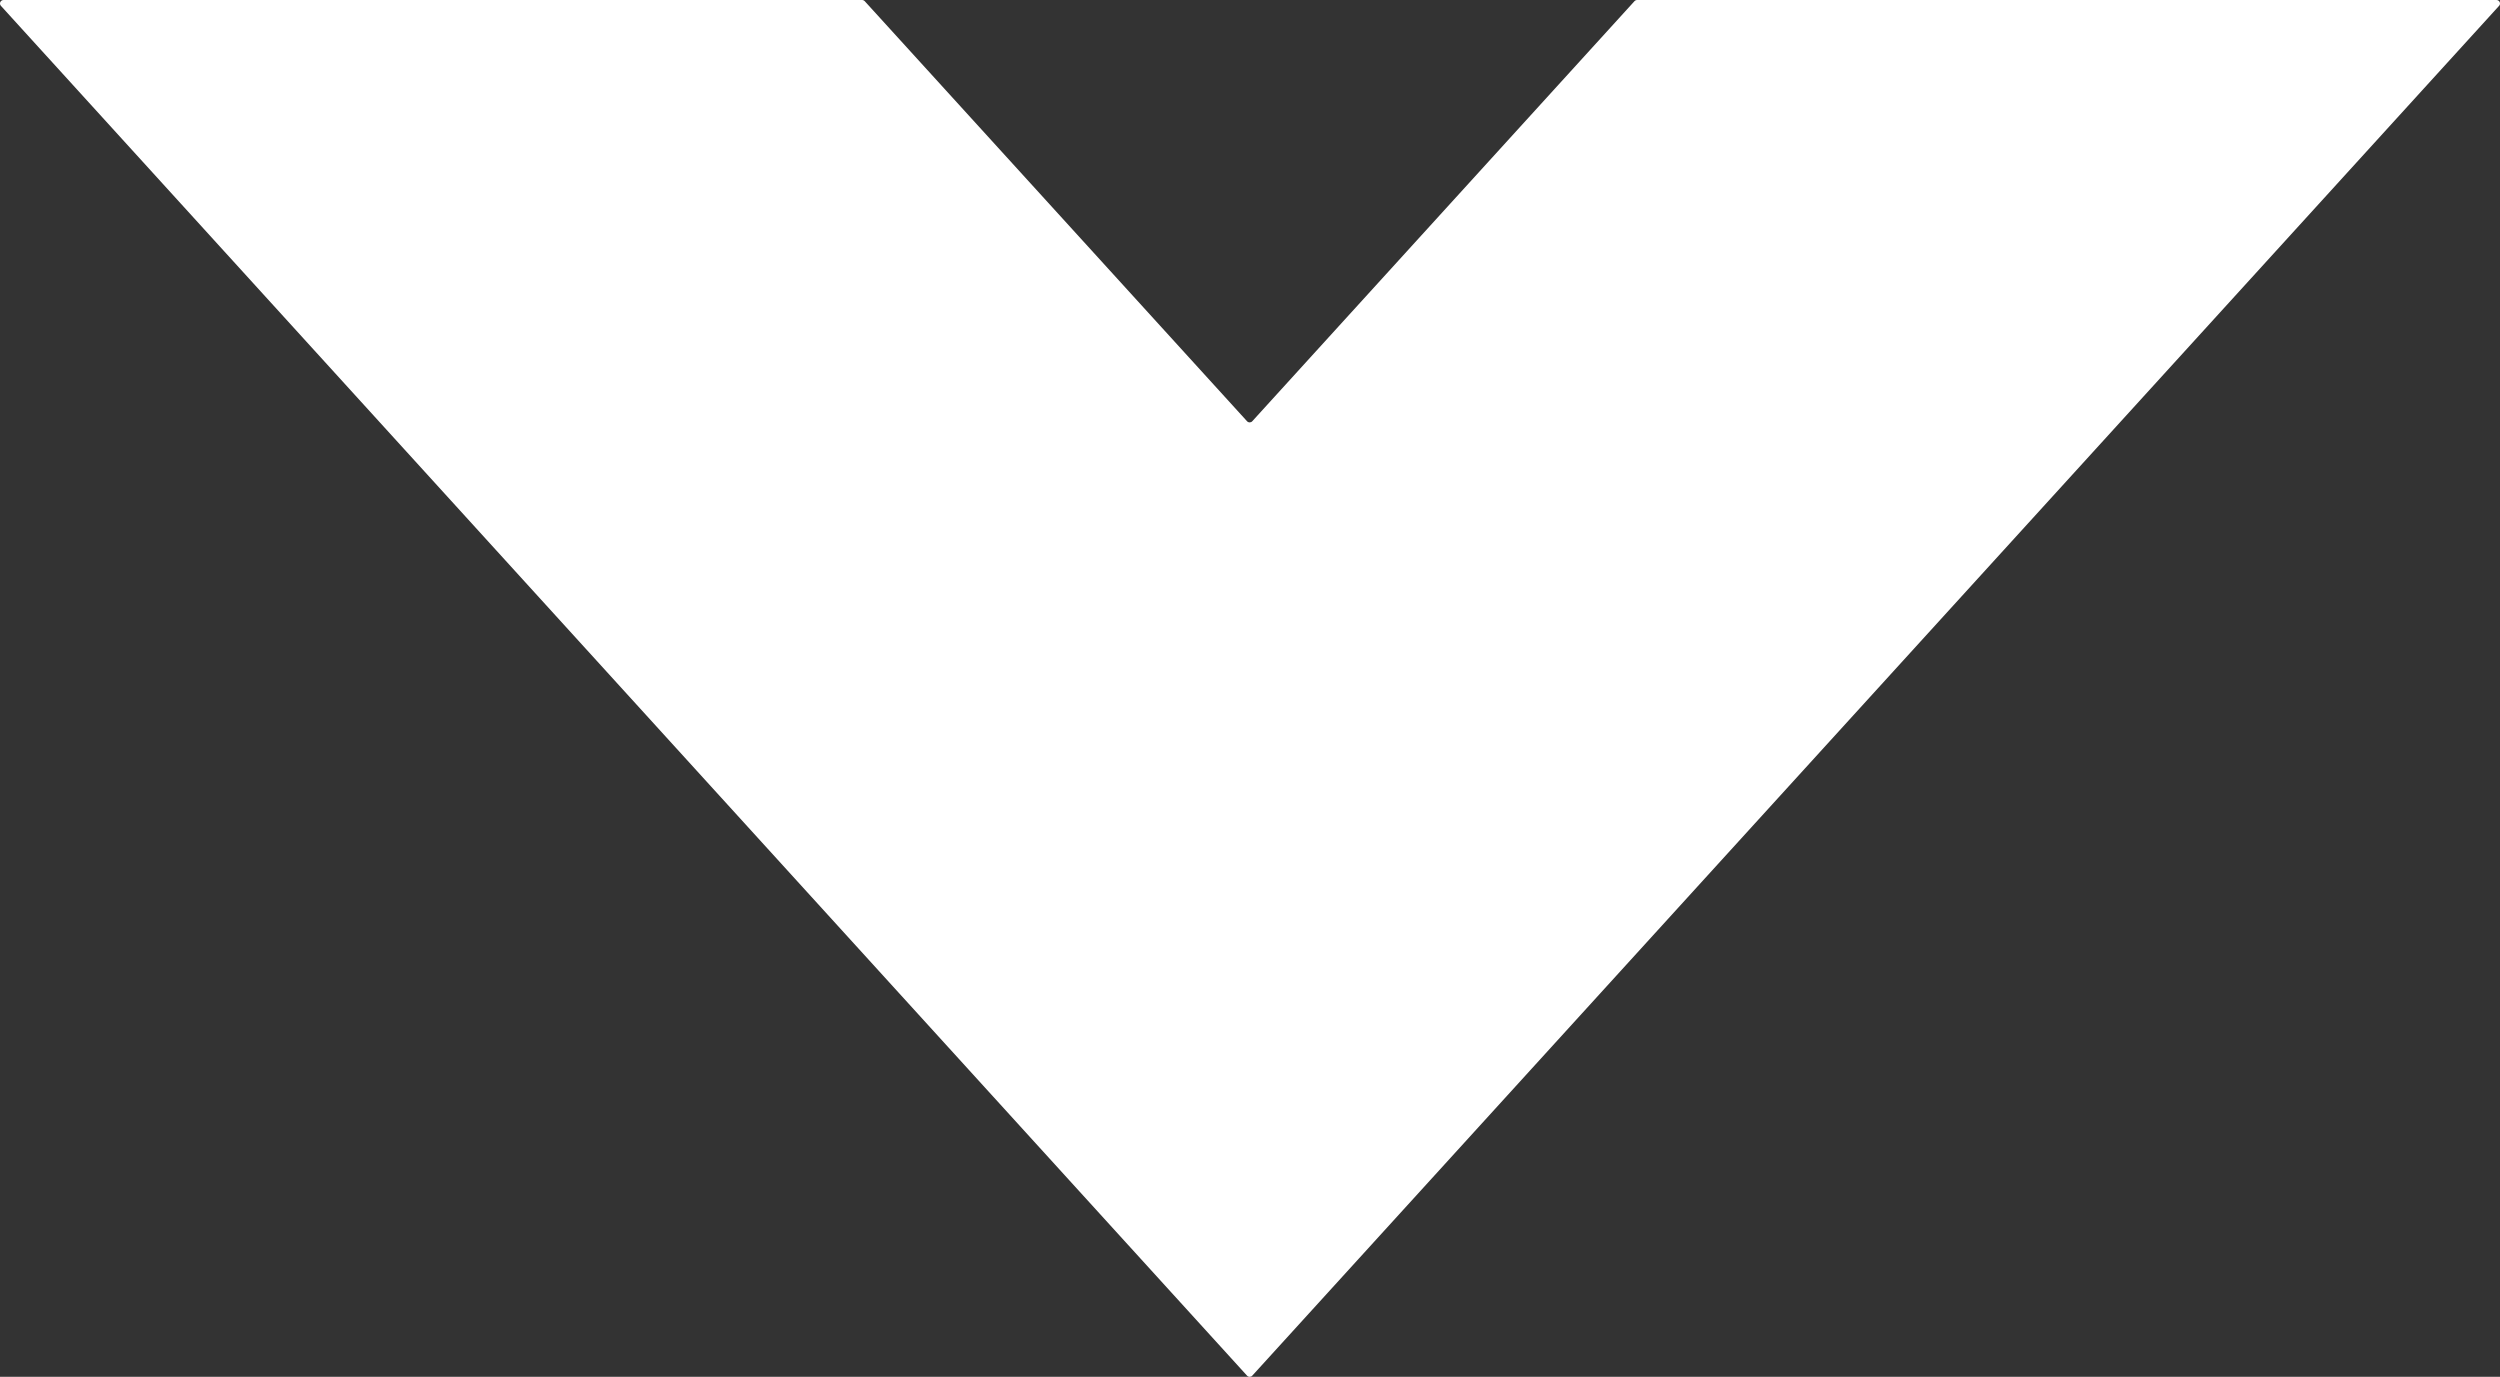<svg width="69" height="38" viewBox="0 0 69 38" fill="none" xmlns="http://www.w3.org/2000/svg">
<rect x="0" y="0" width="69" height="38" fill="#333333" stroke="none"/>
<path d="M45.187 2.05424e-05H68.902C68.921 -1.59734e-05 68.94 0.005 68.956 0.016C68.972 0.026 68.984 0.041 68.992 0.058C68.999 0.075 69.002 0.094 68.999 0.113C68.996 0.131 68.987 0.149 68.974 0.162L34.562 37.969C34.553 37.979 34.542 37.986 34.53 37.992C34.518 37.997 34.504 38 34.491 38C34.477 38 34.464 37.997 34.452 37.992C34.439 37.986 34.428 37.979 34.419 37.969L0.026 0.162C0.013 0.149 0.005 0.131 0.001 0.113C-0.002 0.094 0.001 0.075 0.008 0.058C0.016 0.041 0.028 0.026 0.044 0.016C0.06 0.005 0.079 -1.59734e-05 0.098 2.05424e-05H23.791C23.805 -0 23.819 0.002 23.831 0.008C23.844 0.013 23.855 0.021 23.865 0.031L34.419 11.627C34.428 11.637 34.439 11.645 34.452 11.65C34.464 11.655 34.477 11.658 34.491 11.658C34.504 11.658 34.518 11.655 34.53 11.65C34.542 11.645 34.553 11.637 34.562 11.627L45.113 0.031C45.122 0.021 45.134 0.013 45.147 0.008C45.159 0.002 45.173 -0 45.187 2.05424e-05Z" fill="white"/>
</svg>
